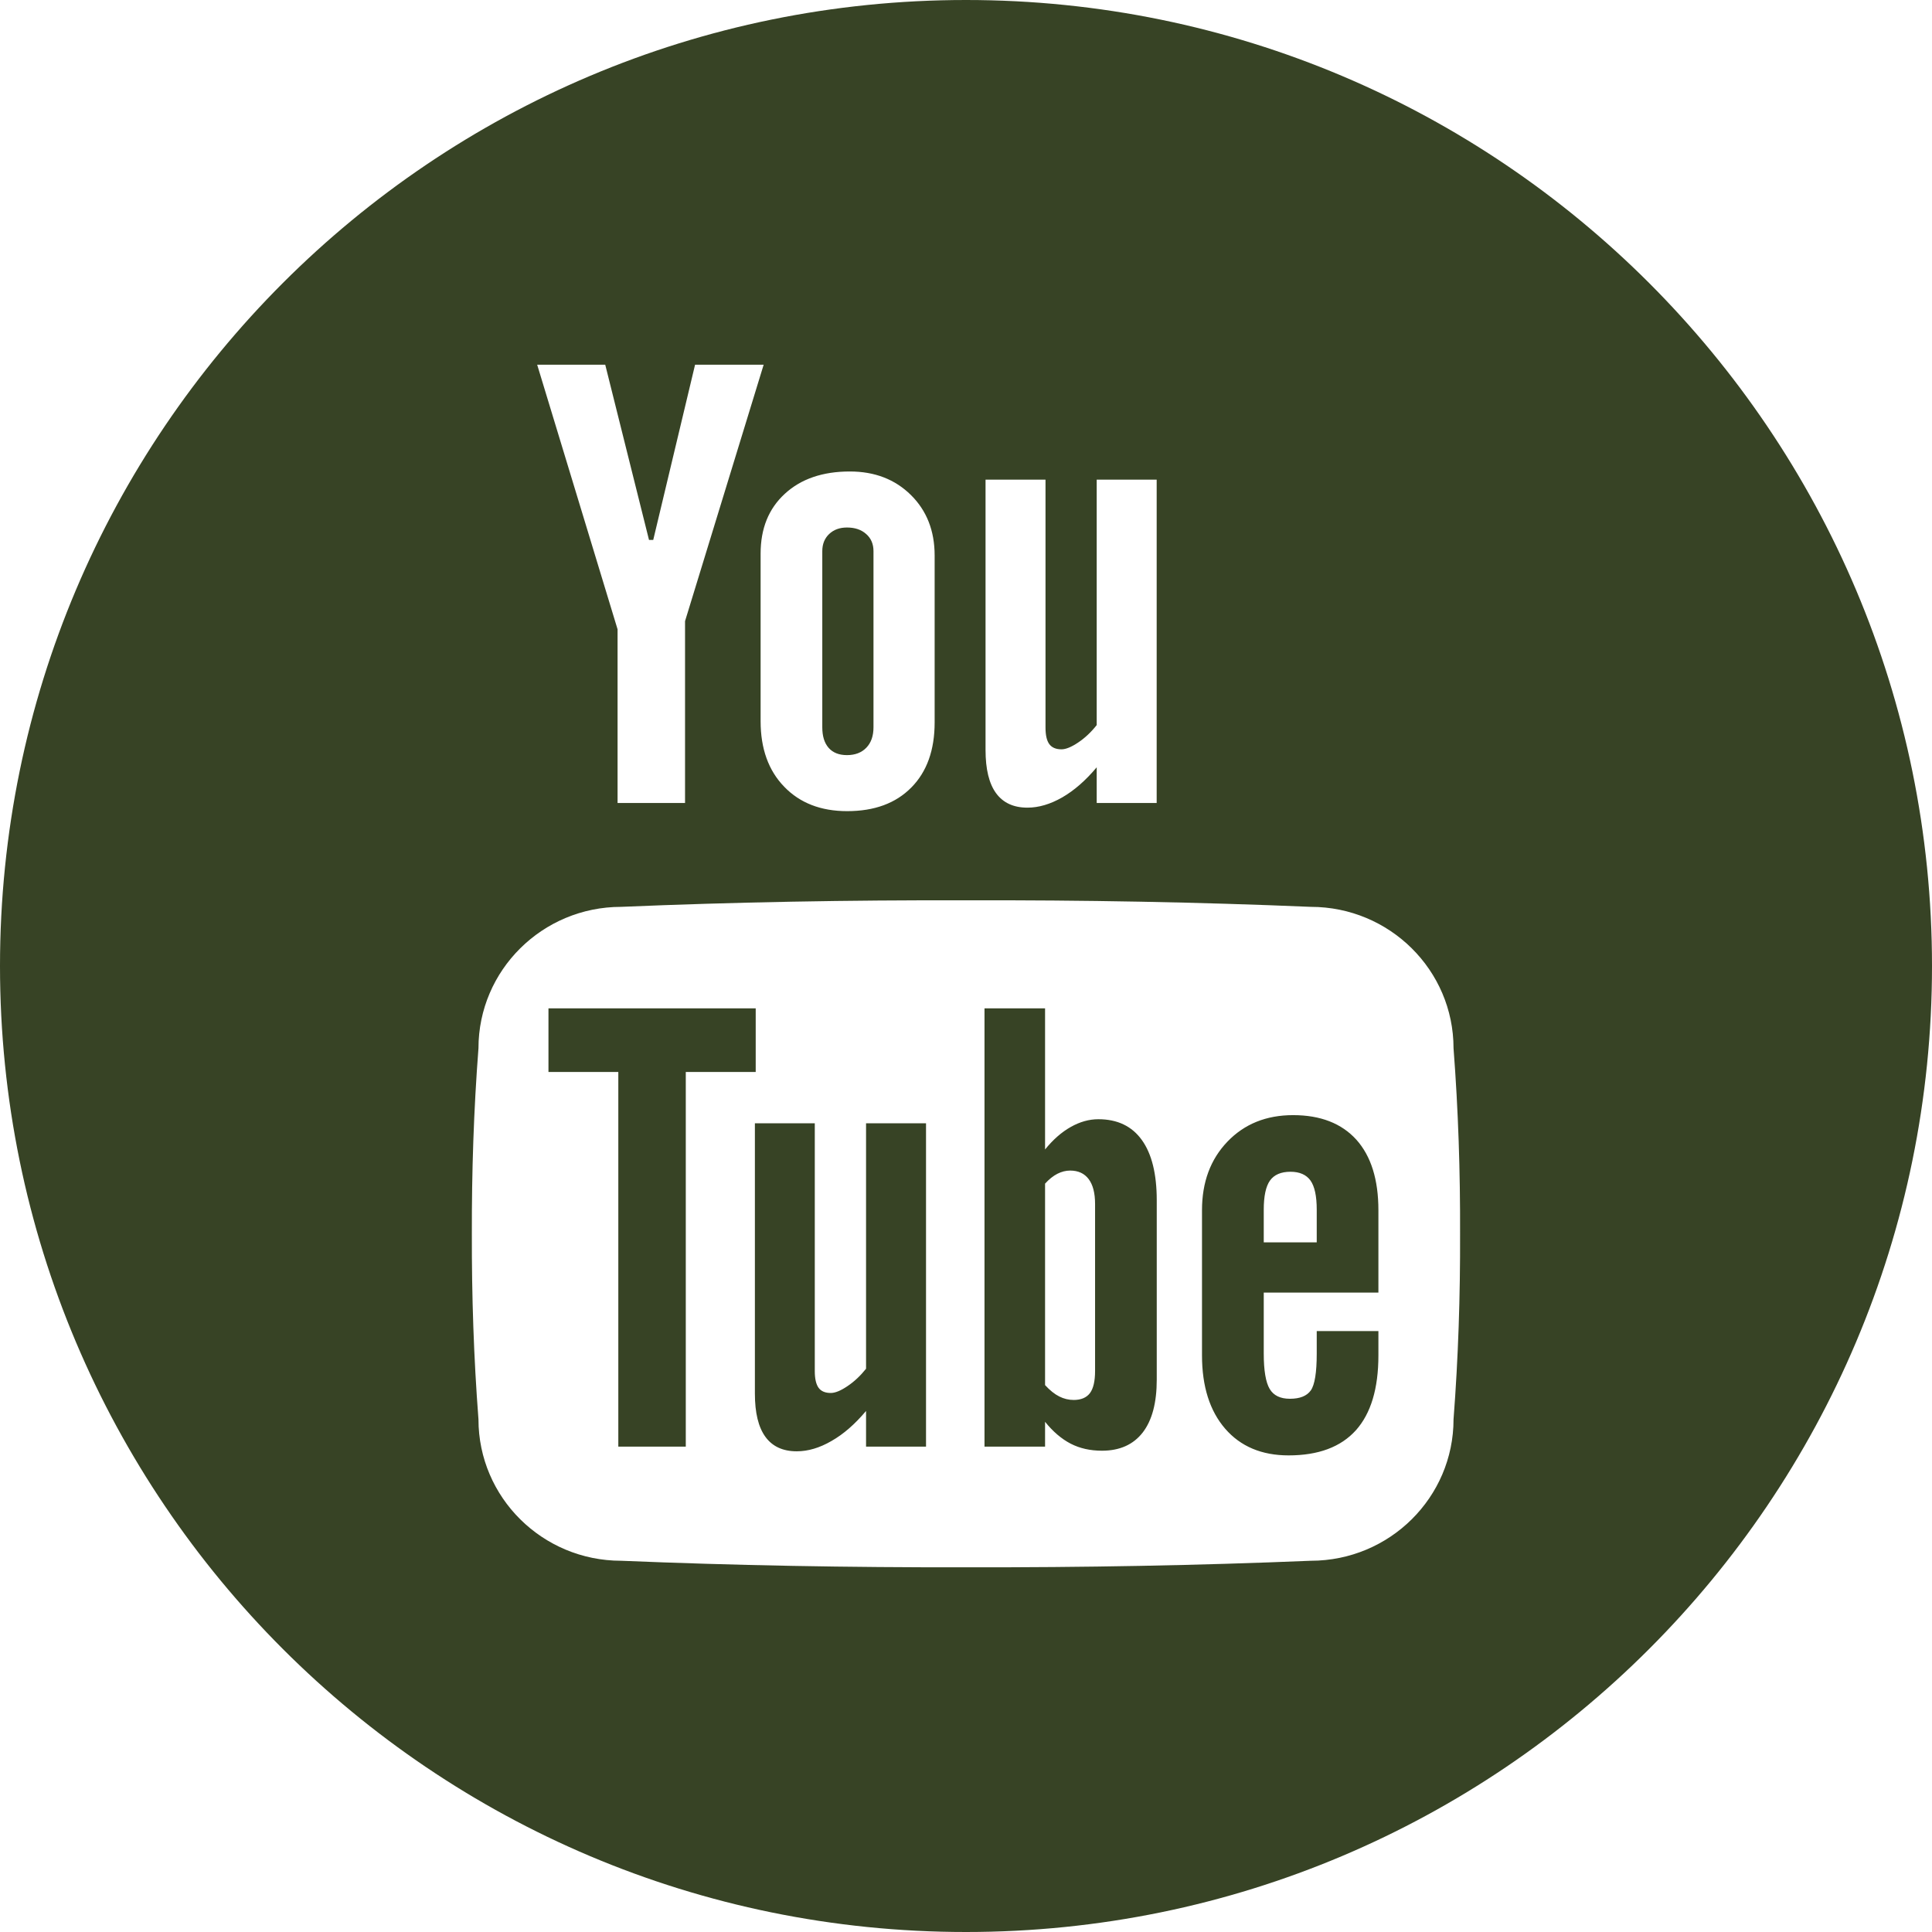 <?xml version="1.0" encoding="UTF-8"?>
<svg width="26px" height="26px" viewBox="0 0 26 26" version="1.1" xmlns="http://www.w3.org/2000/svg" xmlns:xlink="http://www.w3.org/1999/xlink">
    <title>youtube</title>
    <g id="Desktop" stroke="none" stroke-width="1" fill="none" fill-rule="evenodd">
        <g id="Home" transform="translate(-906, -6884)" fill="#374325" fill-rule="nonzero">
            <g id="Group-9" transform="translate(-1, 6489)">
                <g id="Group-26" transform="translate(0, 25)">
                    <g id="Group-15" transform="translate(162, 179)">
                        <path d="M755.17,205.426 L754.229,205.426 L754.229,210.468 L753.321,210.468 L753.321,205.426 L752.381,205.426 L752.381,204.57 L755.17,204.57 L755.17,205.426 L755.17,205.426 Z M756.655,209.42 C756.579,209.515 756.496,209.593 756.405,209.654 C756.315,209.715 756.24,209.746 756.18,209.746 C756.105,209.746 756.05,209.723 756.016,209.676 C755.983,209.63 755.965,209.556 755.965,209.452 L755.965,206.117 L755.159,206.117 L755.159,209.754 C755.159,210.013 755.206,210.207 755.301,210.337 C755.395,210.466 755.536,210.531 755.722,210.531 C755.874,210.531 756.03,210.485 756.19,210.392 C756.352,210.3 756.506,210.165 756.655,209.988 L756.655,210.468 L757.462,210.468 L757.462,206.117 L756.655,206.117 L756.655,209.42 Z M760.366,206.341 C760.5,206.527 760.567,206.798 760.567,207.153 L760.567,209.567 C760.567,209.876 760.505,210.113 760.379,210.277 C760.252,210.441 760.069,210.523 759.83,210.523 C759.673,210.523 759.532,210.492 759.408,210.428 C759.285,210.364 759.17,210.266 759.064,210.134 L759.064,210.468 L758.249,210.468 L758.249,204.57 L759.064,204.57 L759.064,206.469 C759.172,206.336 759.287,206.235 759.41,206.166 C759.532,206.097 759.656,206.062 759.781,206.062 C760.037,206.062 760.232,206.155 760.366,206.341 Z M759.737,207.202 C759.737,207.055 759.708,206.944 759.651,206.868 C759.593,206.791 759.51,206.753 759.401,206.753 C759.343,206.753 759.286,206.768 759.23,206.796 C759.174,206.825 759.118,206.869 759.064,206.929 L759.064,209.64 C759.129,209.711 759.193,209.762 759.255,209.793 C759.316,209.824 759.381,209.84 759.45,209.84 C759.548,209.84 759.621,209.809 759.667,209.749 C759.714,209.687 759.737,209.587 759.737,209.449 L759.737,207.202 L759.737,207.202 Z M763.253,206.337 C763.451,206.558 763.55,206.874 763.55,207.287 L763.55,208.395 L762.007,208.395 L762.007,209.216 C762.007,209.444 762.034,209.603 762.087,209.692 C762.14,209.781 762.231,209.824 762.359,209.824 C762.493,209.824 762.586,209.787 762.64,209.712 C762.693,209.637 762.72,209.472 762.72,209.216 L762.72,208.913 L763.55,208.913 L763.55,209.24 C763.55,209.686 763.449,210.022 763.247,210.248 C763.044,210.473 762.743,210.586 762.341,210.586 C761.98,210.586 761.695,210.466 761.488,210.227 C761.281,209.988 761.176,209.659 761.176,209.24 L761.176,207.287 C761.176,206.909 761.29,206.602 761.518,206.364 C761.746,206.126 762.041,206.007 762.402,206.007 C762.771,206.007 763.054,206.118 763.253,206.337 Z M762.72,207.279 C762.72,207.097 762.692,206.966 762.636,206.887 C762.58,206.809 762.49,206.769 762.367,206.769 C762.239,206.769 762.147,206.809 762.091,206.887 C762.035,206.966 762.007,207.097 762.007,207.279 L762.007,207.719 L762.72,207.719 L762.72,207.279 L762.72,207.279 Z M771,204 C771,211.18 765.179,217 758,217 C750.82,217 745,211.18 745,204 C745,196.82 750.82,191 758,191 C765.179,191 771,196.82 771,204 Z M758.263,201.092 C758.263,201.351 758.31,201.545 758.405,201.675 C758.5,201.804 758.64,201.869 758.827,201.869 C758.978,201.869 759.134,201.823 759.295,201.731 C759.456,201.638 759.611,201.503 759.759,201.326 L759.759,201.806 L760.566,201.806 L760.566,197.455 L759.759,197.455 L759.759,200.758 C759.684,200.853 759.601,200.931 759.51,200.992 C759.419,201.053 759.344,201.084 759.285,201.084 C759.209,201.084 759.155,201.06 759.121,201.014 C759.087,200.968 759.07,200.894 759.07,200.791 L759.07,197.455 L758.263,197.455 L758.263,201.092 L758.263,201.092 Z M755.562,197.645 C755.344,197.845 755.236,198.113 755.236,198.45 L755.236,200.706 C755.236,201.075 755.342,201.37 755.554,201.588 C755.765,201.807 756.048,201.916 756.401,201.916 C756.768,201.916 757.055,201.81 757.264,201.598 C757.474,201.386 757.578,201.094 757.578,200.722 L757.578,198.475 C757.578,198.143 757.471,197.871 757.258,197.661 C757.045,197.451 756.772,197.345 756.437,197.345 C756.071,197.345 755.779,197.445 755.562,197.645 Z M752.229,195.908 L753.311,199.469 L753.311,201.806 L754.219,201.806 L754.219,199.359 L755.277,195.908 L754.354,195.908 L753.791,198.266 L753.734,198.266 L753.145,195.908 L752.229,195.908 L752.229,195.908 Z M764.649,207.604 C764.652,206.772 764.625,205.939 764.561,205.107 C764.561,204.057 763.701,203.204 762.64,203.204 C761.127,203.14 759.579,203.112 758,203.116 C756.421,203.112 754.872,203.14 753.359,203.204 C752.299,203.204 751.439,204.057 751.439,205.107 C751.375,205.939 751.348,206.772 751.35,207.604 C751.348,208.436 751.375,209.268 751.439,210.101 C751.439,211.151 752.299,212.004 753.359,212.004 C754.872,212.067 756.421,212.095 758,212.092 C759.579,212.095 761.127,212.067 762.64,212.004 C763.701,212.004 764.561,211.151 764.561,210.101 C764.625,209.268 764.652,208.436 764.649,207.604 Z M756.398,201.162 C756.507,201.162 756.595,201.129 756.659,201.062 C756.723,200.996 756.755,200.904 756.755,200.787 L756.755,198.417 C756.755,198.322 756.723,198.245 756.657,198.187 C756.591,198.128 756.506,198.099 756.398,198.099 C756.3,198.099 756.22,198.128 756.158,198.187 C756.097,198.245 756.066,198.322 756.066,198.417 L756.066,200.787 C756.066,200.907 756.094,200.999 756.152,201.065 C756.21,201.13 756.292,201.162 756.398,201.162 Z" id="youtube"></path>
                    </g>
                </g>
            </g>
        </g>
    </g>
</svg>